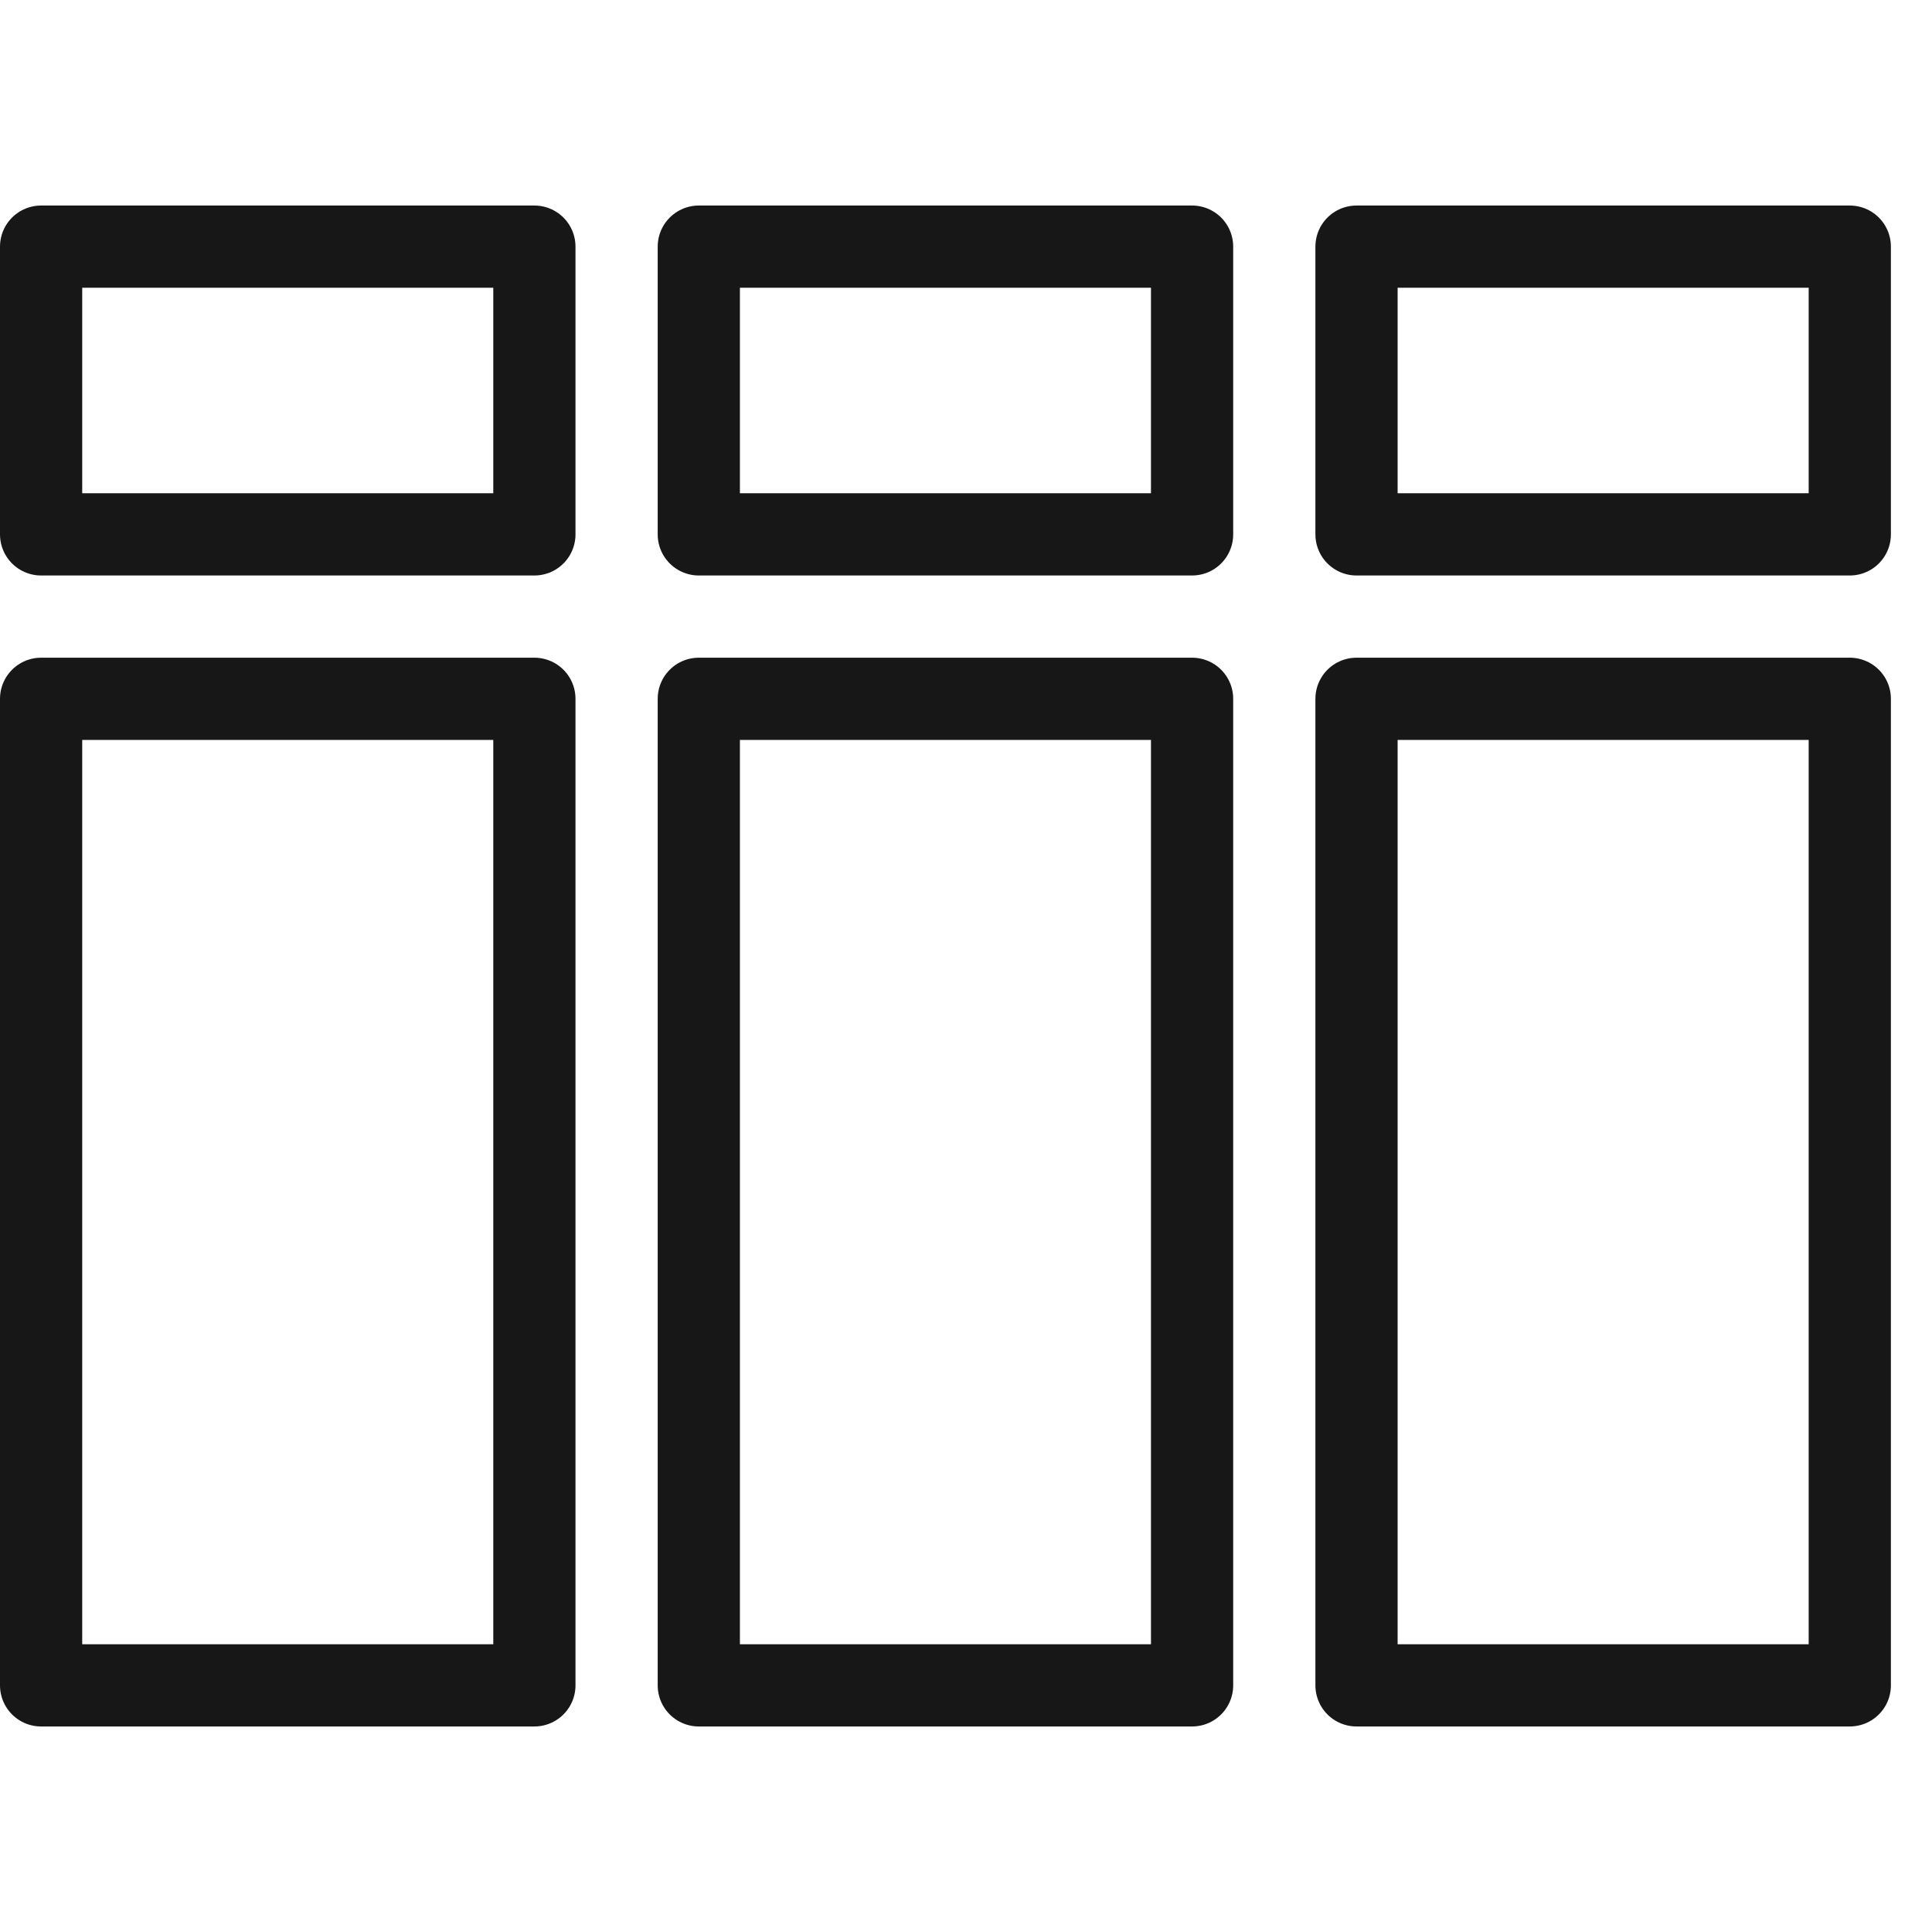 <?xml version="1.0" encoding="UTF-8"?>
<svg width="47px" height="47px" viewBox="0 0 47 47" version="1.1" xmlns="http://www.w3.org/2000/svg" xmlns:xlink="http://www.w3.org/1999/xlink">
    <title>icons/3xsinglebed</title>
    <g id="icons/3xsinglebed" stroke="none" stroke-width="1" fill="none" fill-rule="evenodd" stroke-linejoin="round">
        <rect id="Rectangle-Copy-6" stroke="#171717" stroke-width="2" x="1" y="17" width="12" height="24"></rect>
        <rect id="Rectangle-Copy-7" stroke="#171717" stroke-width="2" x="17" y="17" width="12" height="24"></rect>
        <rect id="Rectangle-Copy-10" stroke="#171717" stroke-width="2" x="33" y="17" width="12" height="24"></rect>
        <rect id="Rectangle-Copy-8" stroke="#171717" stroke-width="2" x="1" y="6" width="12" height="7"></rect>
        <rect id="Rectangle-Copy-9" stroke="#171717" stroke-width="2" x="17" y="6" width="12" height="7"></rect>
        <rect id="Rectangle-Copy-11" stroke="#171717" stroke-width="2" x="33" y="6" width="12" height="7"></rect>
    </g>
</svg>
